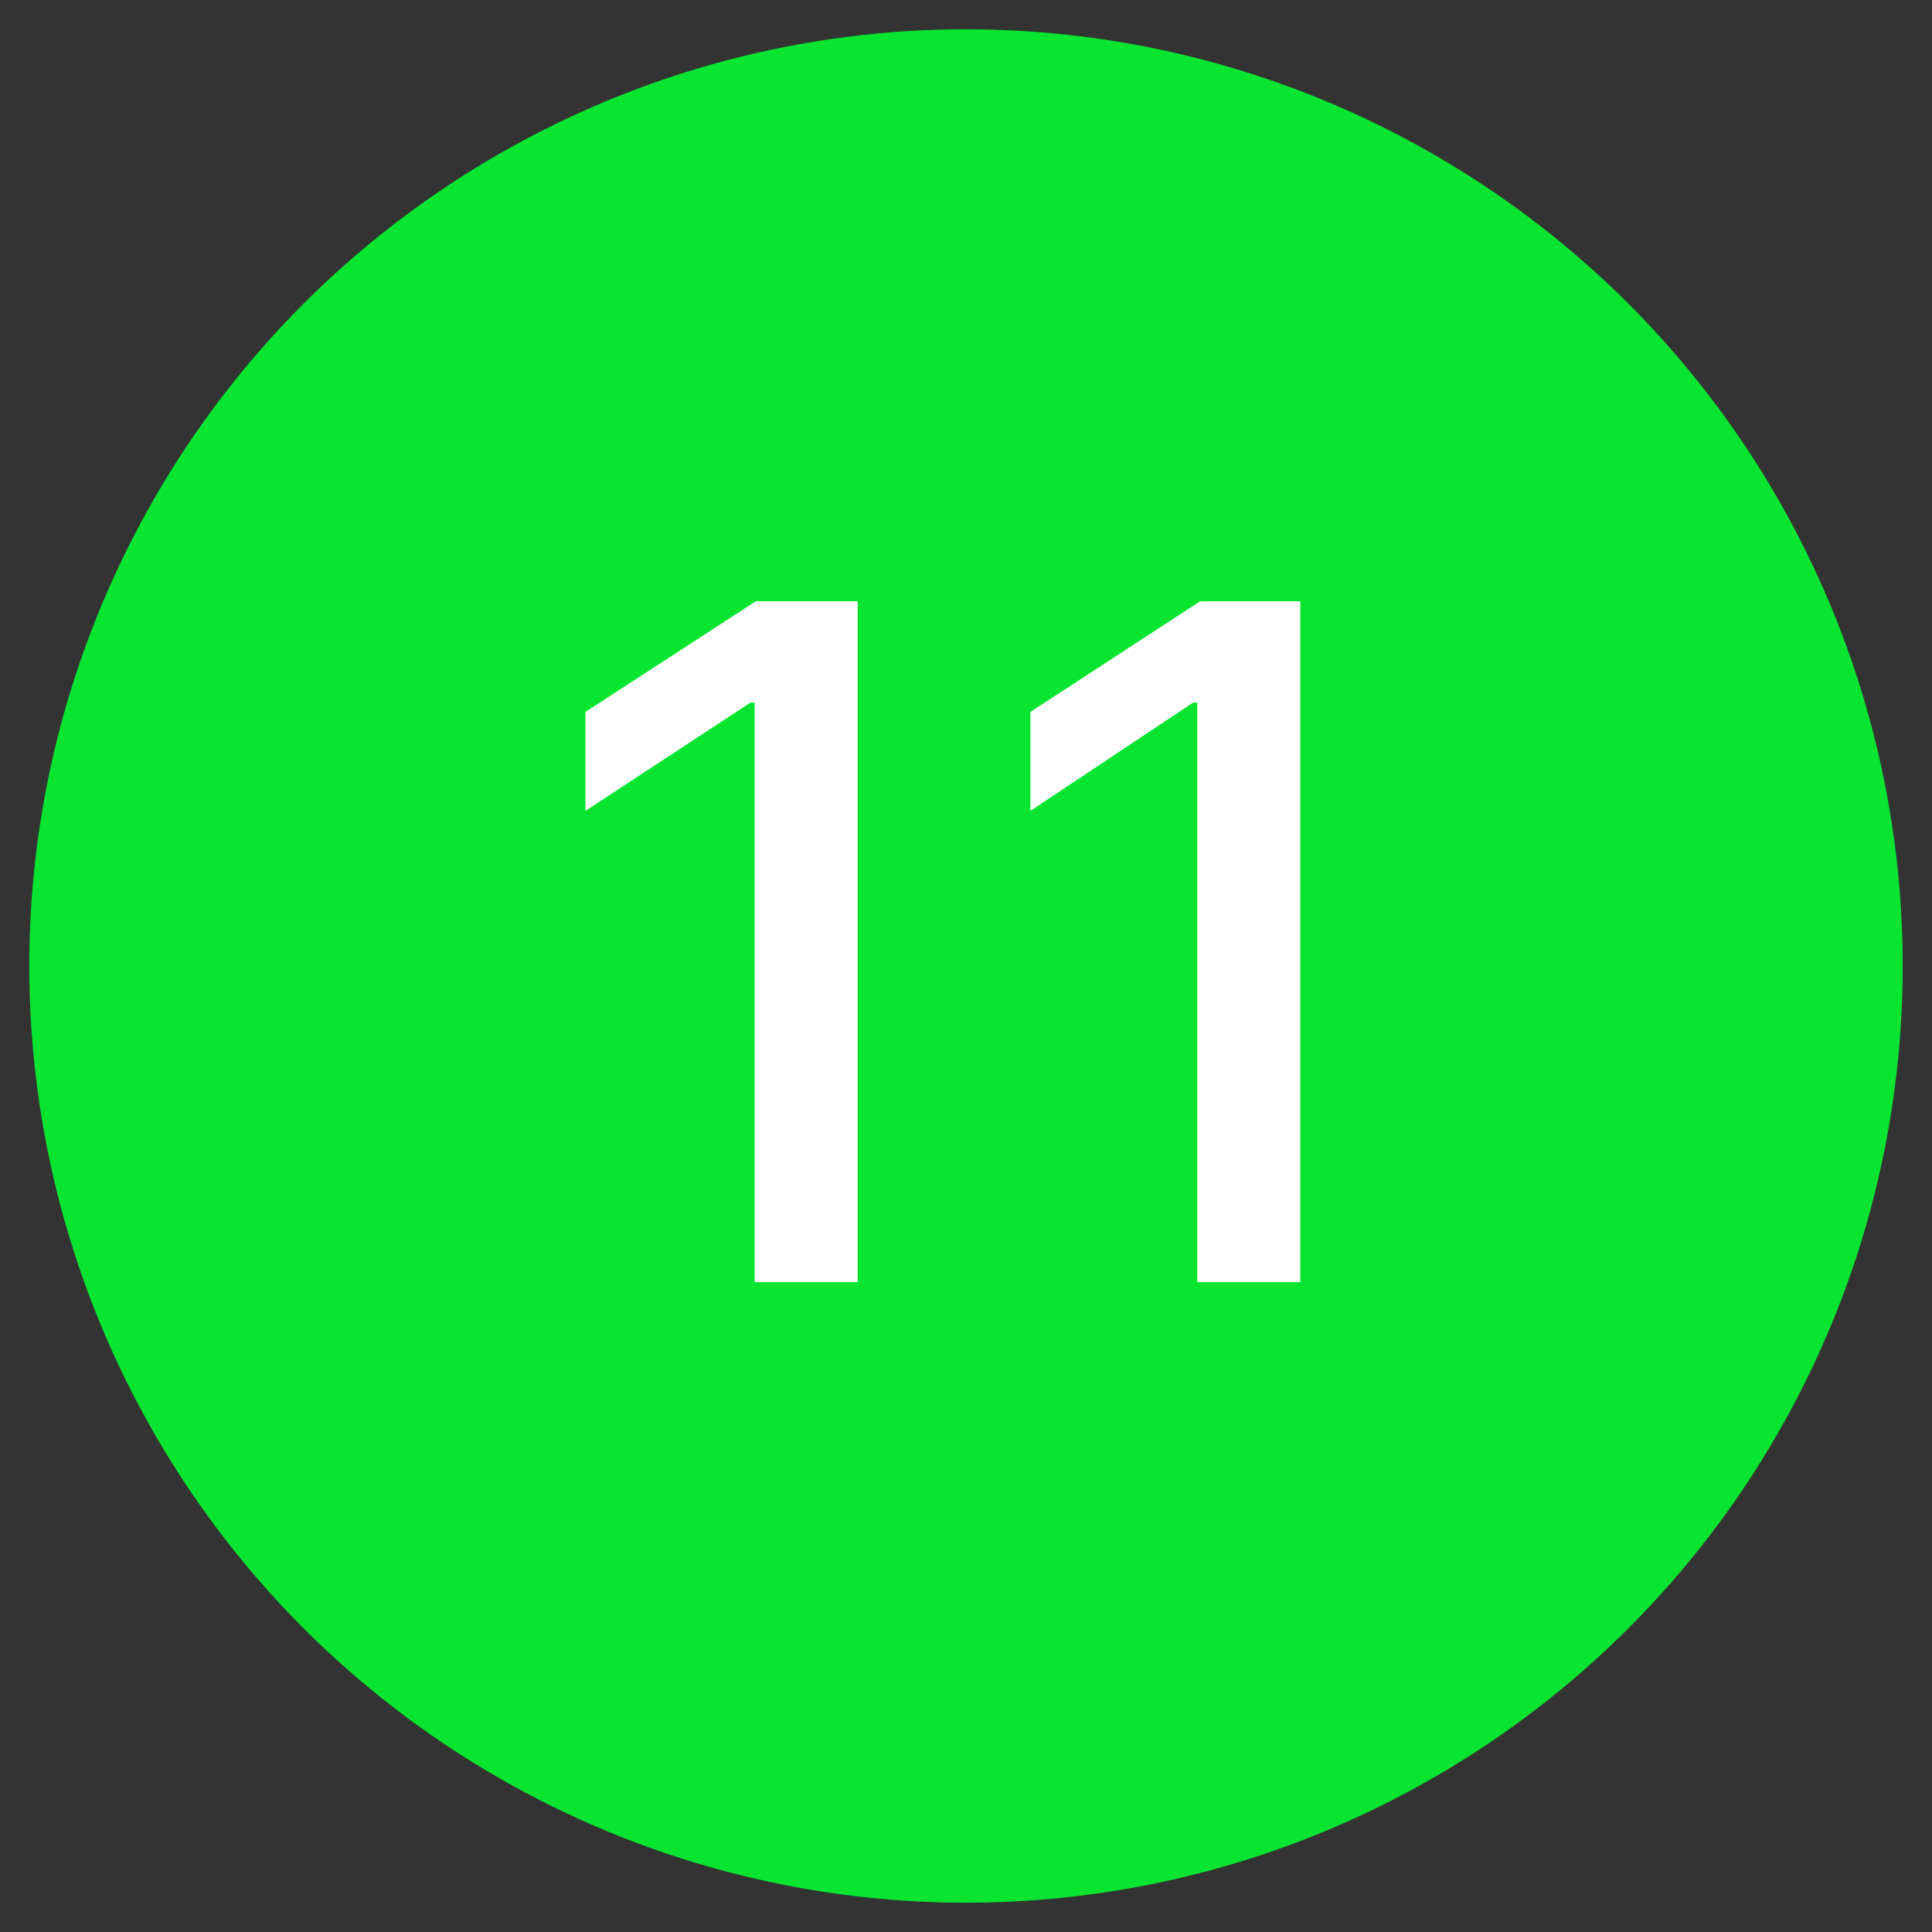 <svg id="Capa_1" data-name="Capa 1" xmlns="http://www.w3.org/2000/svg" viewBox="0 0 33 33"><rect x="0" y="0" width="33" height="33" fill="#333333" stroke="none"/><title>Mesa de trabajo 1 copia 22</title><circle cx="16.5" cy="16.5" r="16" fill="#07e530"/><path d="M14.65,10.27V21.9H12.89V12h-.07L10,13.85V12.16l2.91-1.89Z" fill="#fff"/><path d="M22.21,10.27V21.9H20.45V12h-.07L17.6,13.85V12.16l2.9-1.89Z" fill="#fff"/></svg>